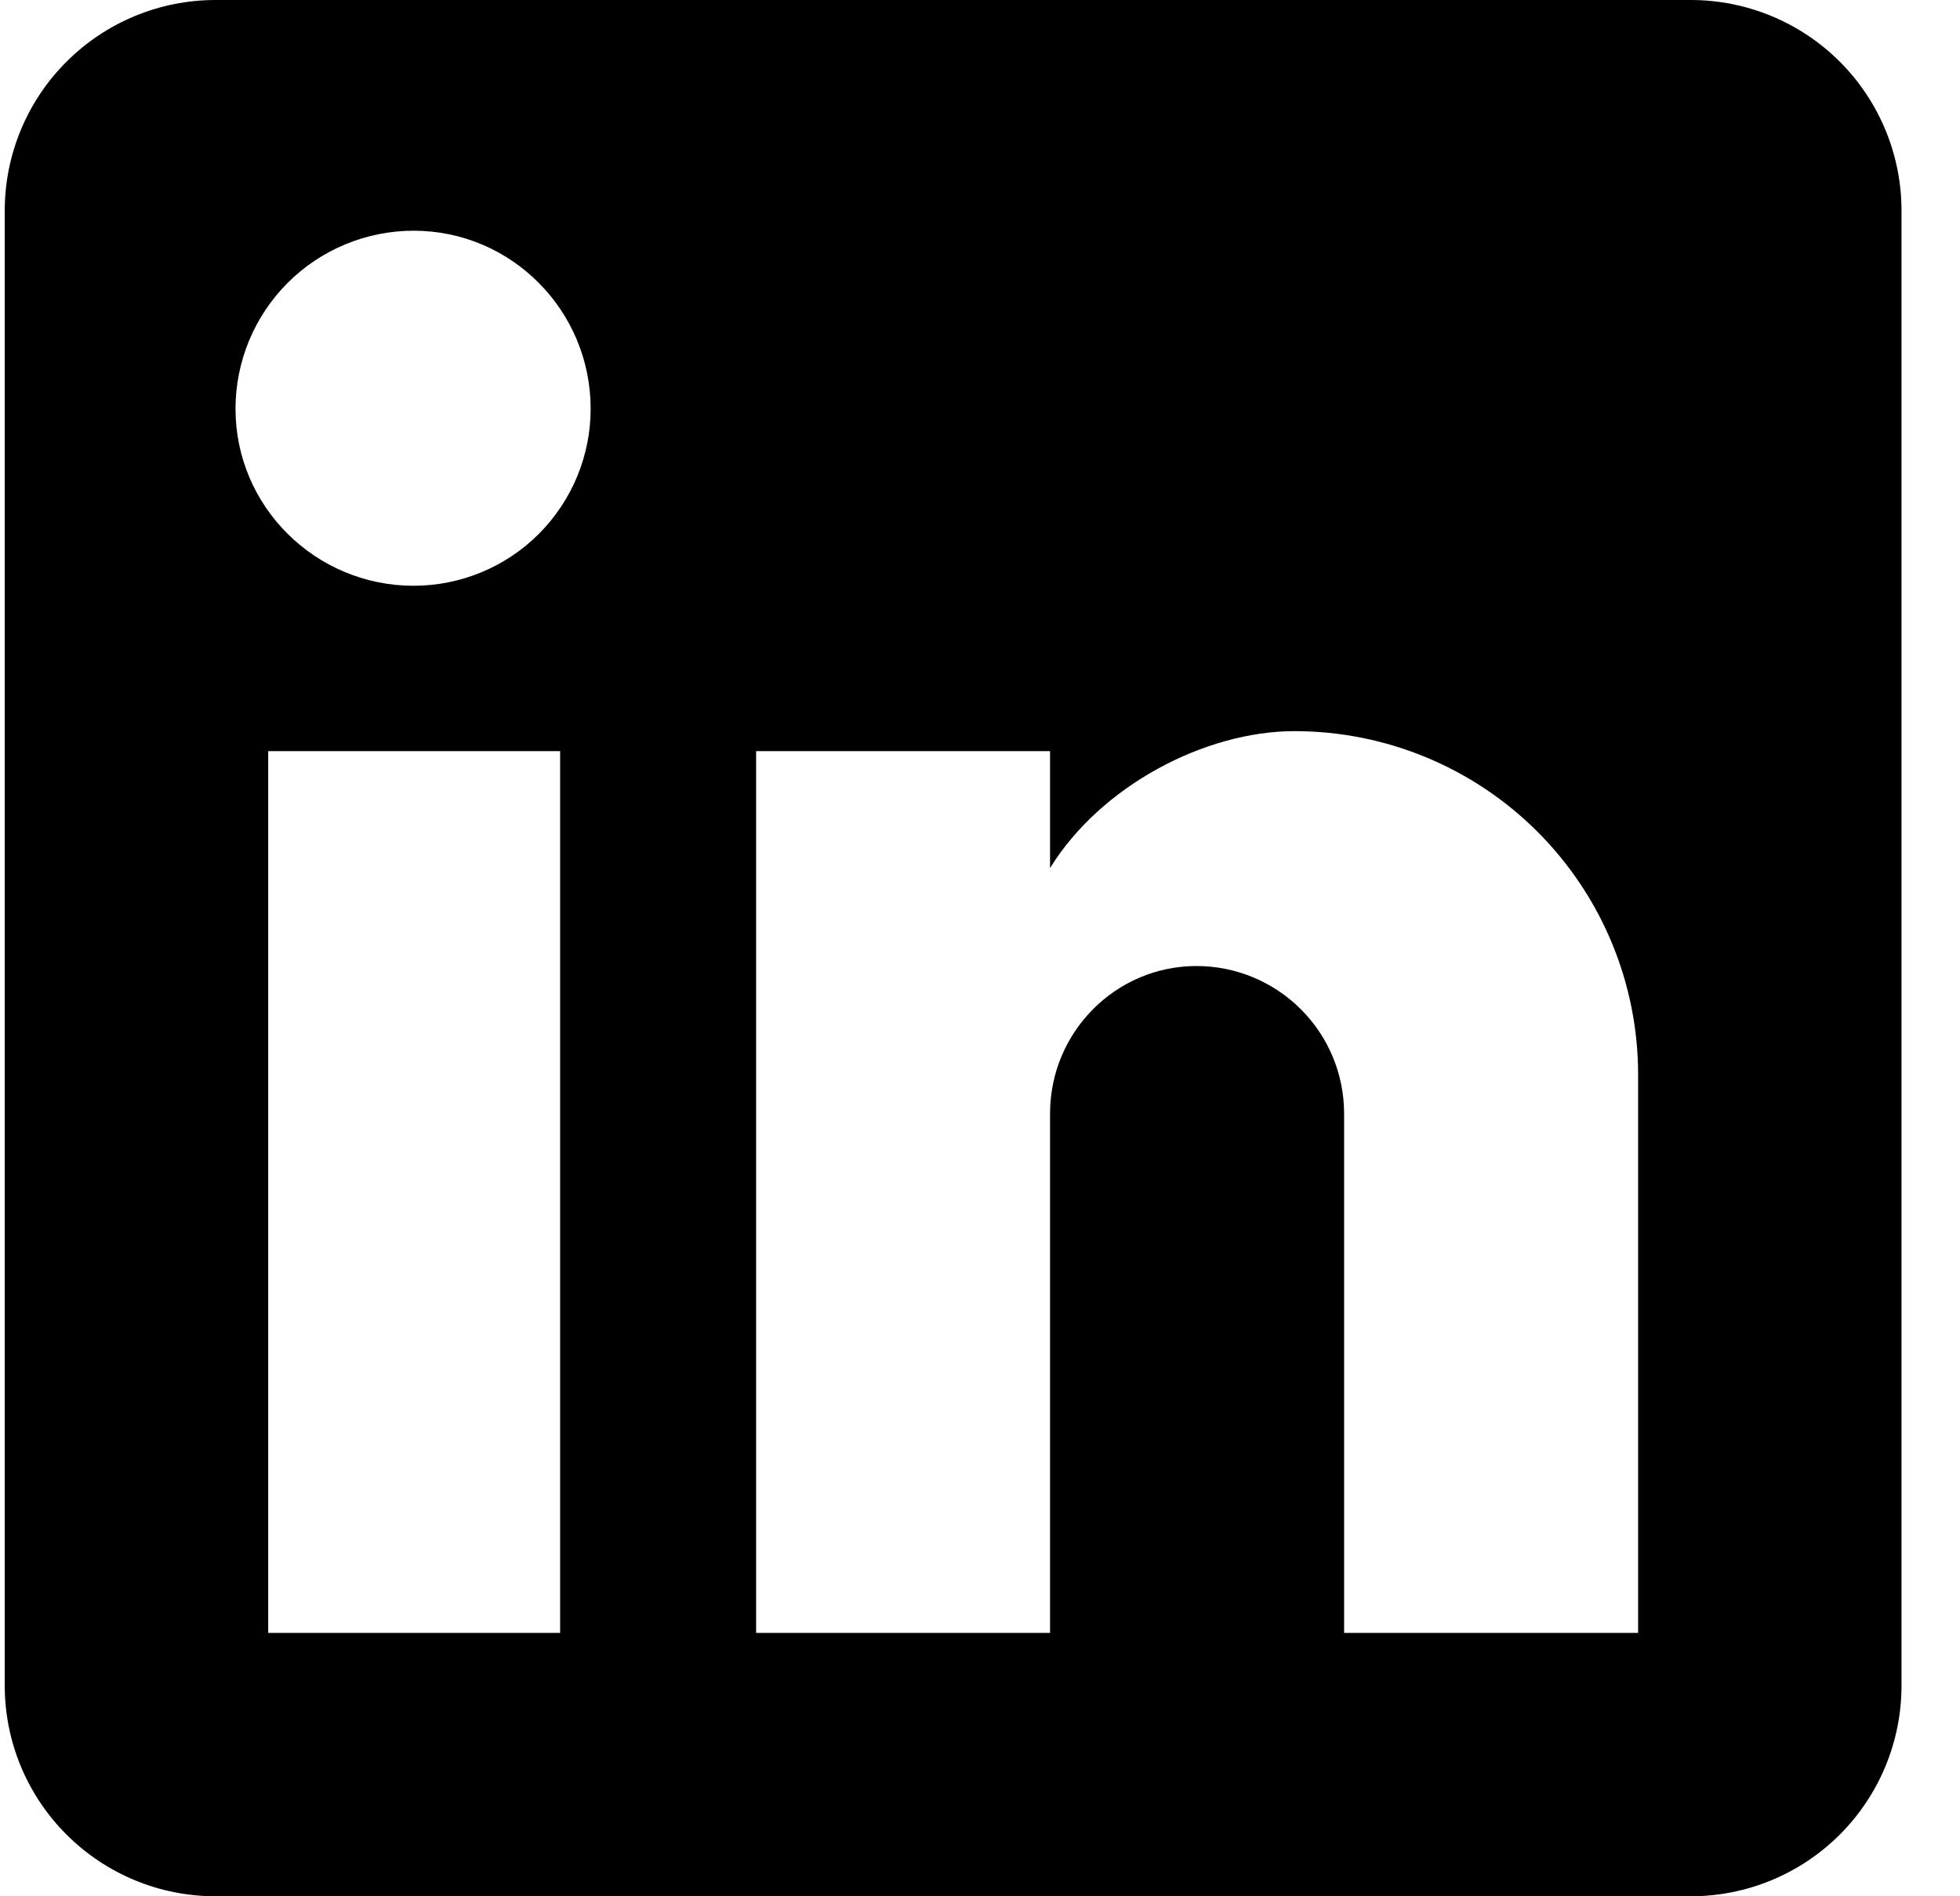 <svg width="31" height="30" viewBox="0 0 31 30" fill="none" xmlns="http://www.w3.org/2000/svg">
  <path
    d="M26.742 0C27.626 0 28.474 0.351 29.099 0.976C29.724 1.601 30.075 2.449 30.075 3.333V26.667C30.075 27.551 29.724 28.399 29.099 29.024C28.474 29.649 27.626 30 26.742 30H3.409C2.524 30 1.677 29.649 1.052 29.024C0.426 28.399 0.075 27.551 0.075 26.667V3.333C0.075 2.449 0.426 1.601 1.052 0.976C1.677 0.351 2.524 0 3.409 0H26.742ZM25.909 25.833V17C25.909 15.559 25.336 14.177 24.317 13.158C23.298 12.139 21.916 11.567 20.475 11.567C19.058 11.567 17.409 12.433 16.608 13.733V11.883H11.959V25.833H16.608V17.617C16.608 16.333 17.642 15.283 18.925 15.283C19.544 15.283 20.137 15.529 20.575 15.967C21.013 16.404 21.259 16.998 21.259 17.617V25.833H25.909ZM6.542 9.267C7.284 9.267 7.997 8.972 8.522 8.447C9.047 7.921 9.342 7.209 9.342 6.467C9.342 4.917 8.092 3.65 6.542 3.65C5.795 3.65 5.078 3.947 4.55 4.475C4.022 5.003 3.725 5.72 3.725 6.467C3.725 8.017 4.992 9.267 6.542 9.267ZM8.859 25.833V11.883H4.242V25.833H8.859Z"
    fill="black" />
</svg>